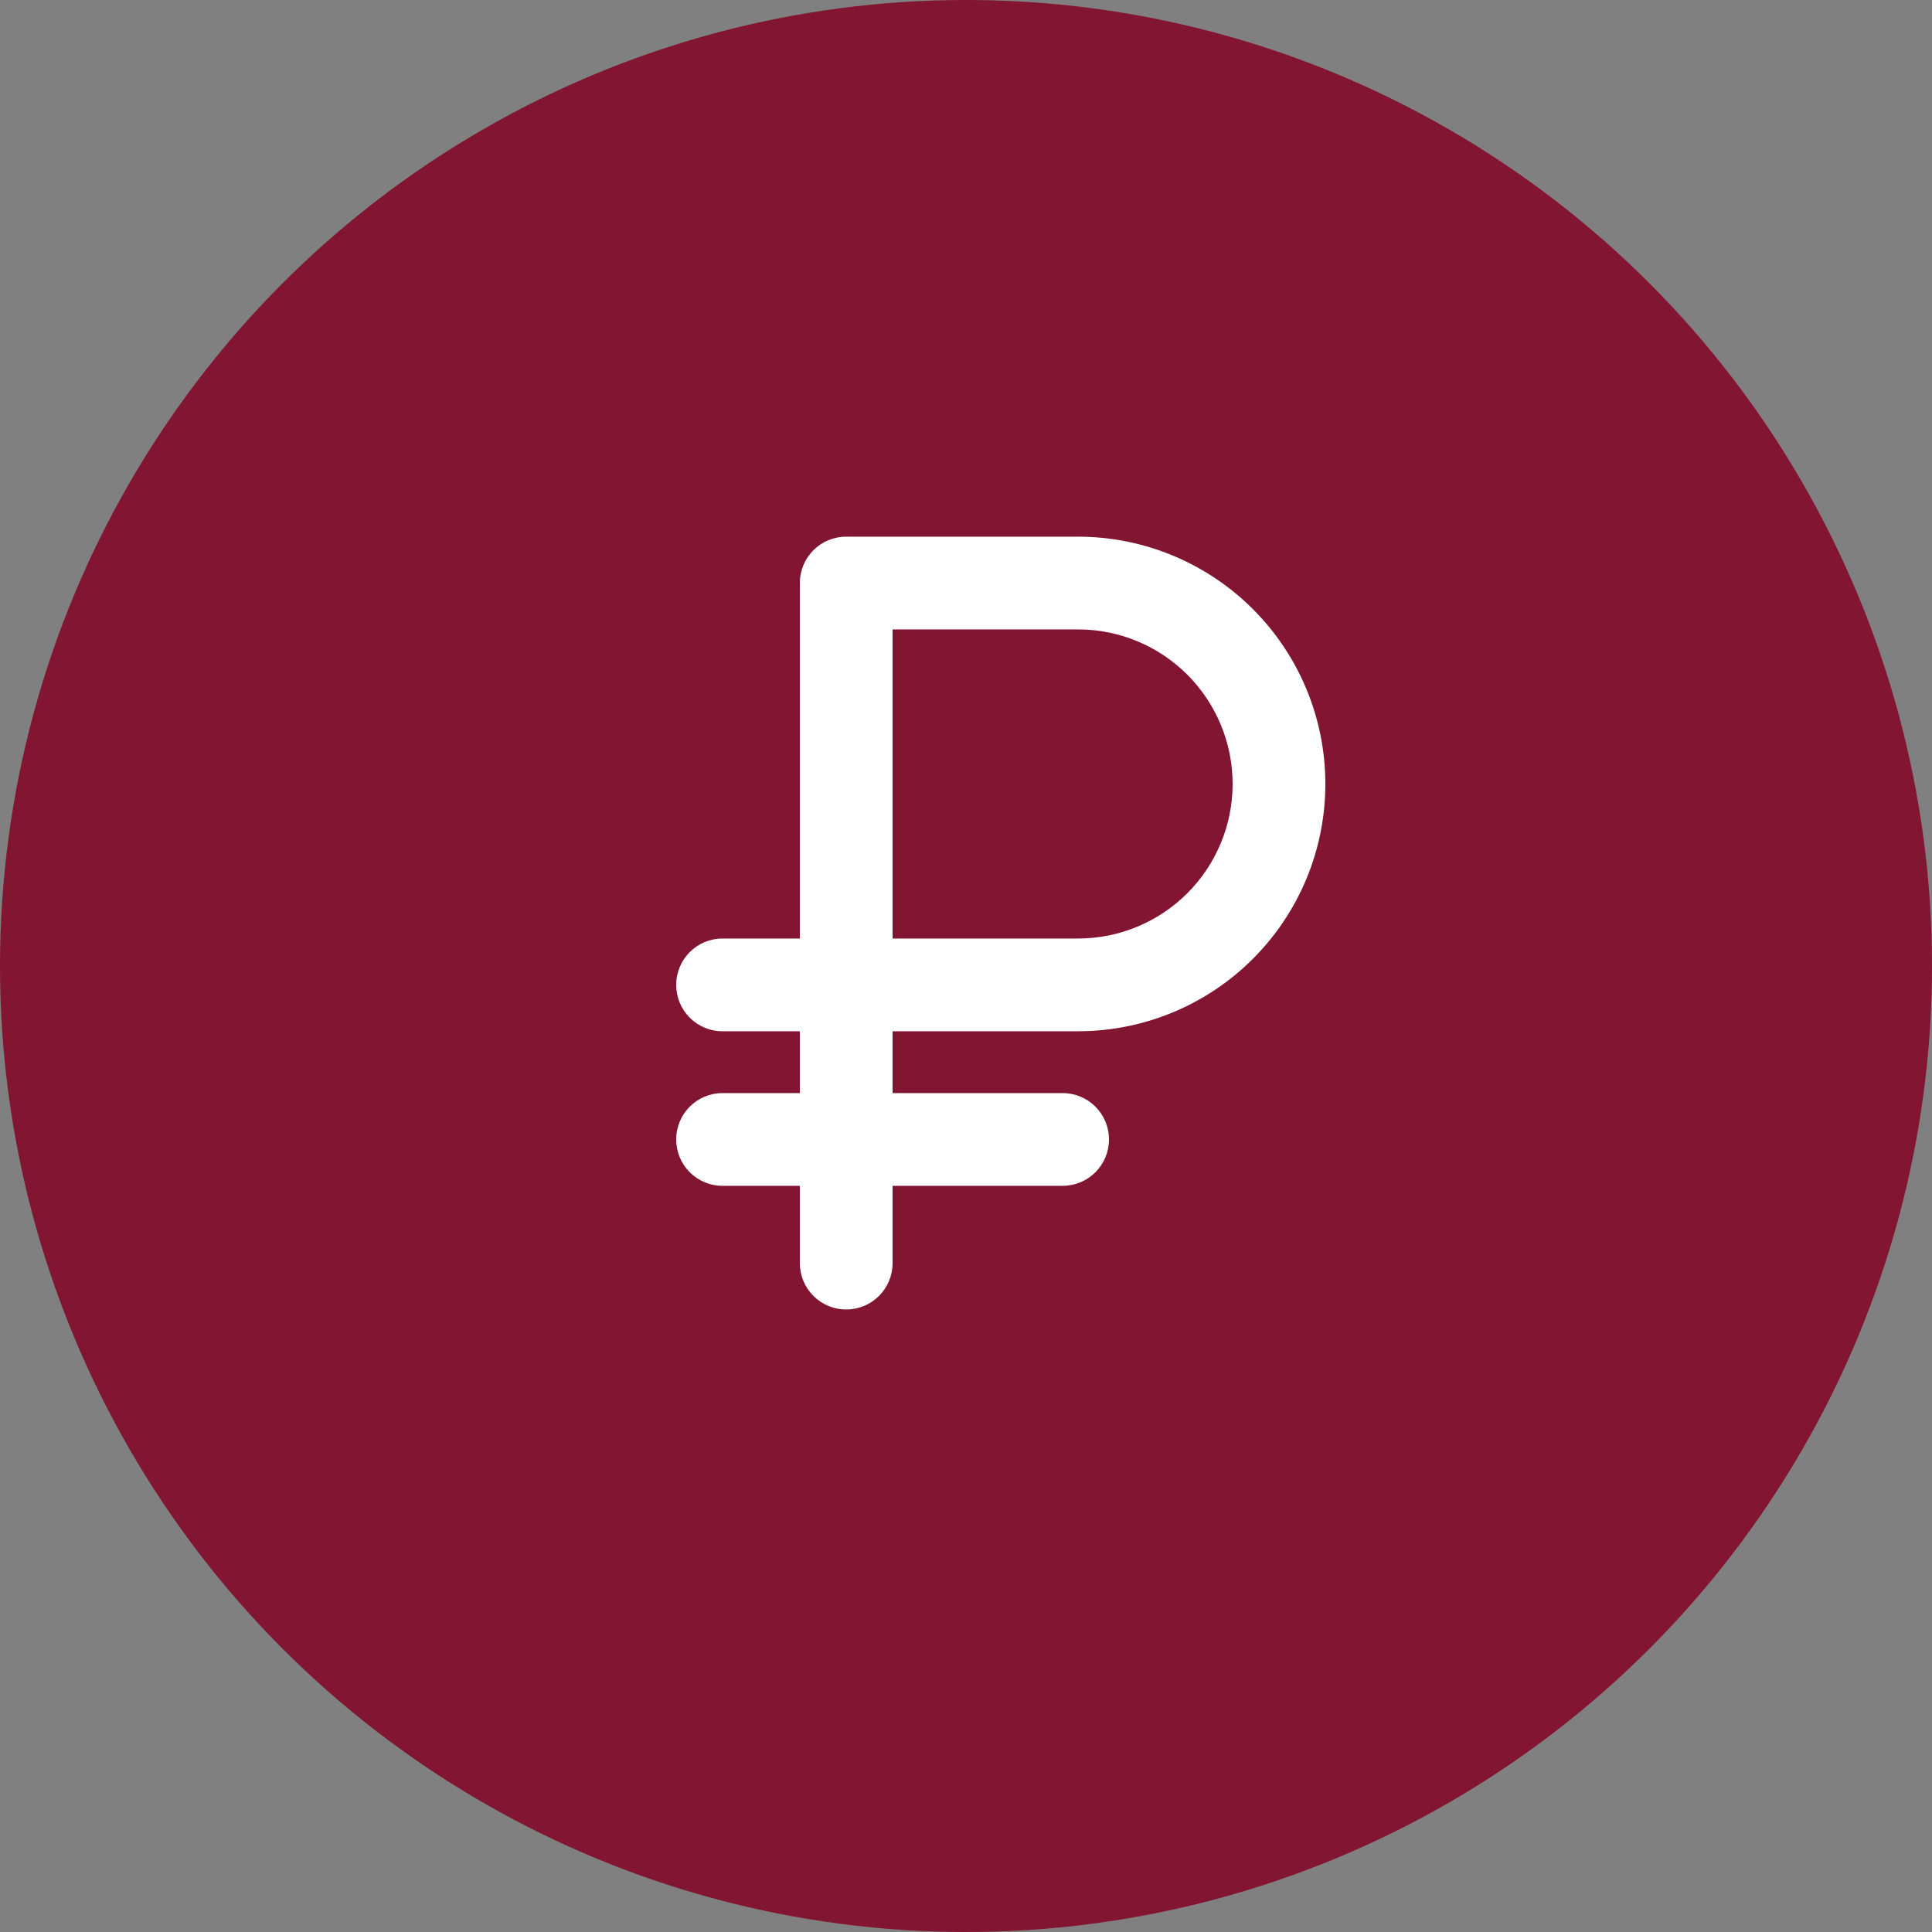 <?xml version="1.0" encoding="UTF-8"?> <svg xmlns="http://www.w3.org/2000/svg" xmlns:xlink="http://www.w3.org/1999/xlink" xmlns:svgjs="http://svgjs.com/svgjs" id="SvgjsSvg1001" width="288" height="288"><rect width="100%" height="100%" fill="#808080" stroke="none"/> <defs id="SvgjsDefs1002"></defs> <g id="SvgjsG1008"> <svg xmlns="http://www.w3.org/2000/svg" fill="none" viewBox="0 0 18 18" width="288" height="288"> <circle cx="9" cy="9" r="9" fill="#821531" class="colorFFDC2C svgShape"></circle> <path fill="#ffffff" fill-rule="evenodd" d="M6.3 10.616C6.3 10.377 6.493 10.184 6.732 10.184H9.9C10.139 10.184 10.332 10.377 10.332 10.616C10.332 10.855 10.139 11.048 9.9 11.048H6.732C6.493 11.048 6.3 10.855 6.3 10.616Z" clip-rule="evenodd" class="color000 svgShape"></path> <path fill="#ffffff" fill-rule="evenodd" d="M7.452 5.432C7.452 5.193 7.645 5 7.884 5H10.044C10.655 5 11.241 5.243 11.673 5.675C12.105 6.107 12.348 6.693 12.348 7.304C12.348 7.915 12.105 8.501 11.673 8.933C11.241 9.365 10.655 9.608 10.044 9.608H8.316V11.768C8.316 12.007 8.123 12.2 7.884 12.2C7.645 12.2 7.452 12.007 7.452 11.768V9.608H6.732C6.493 9.608 6.3 9.415 6.3 9.176C6.3 8.937 6.493 8.744 6.732 8.744H7.452V5.432ZM8.316 8.744H10.044C10.426 8.744 10.792 8.592 11.062 8.322C11.332 8.052 11.484 7.686 11.484 7.304C11.484 6.922 11.332 6.556 11.062 6.286C10.792 6.016 10.426 5.864 10.044 5.864H8.316V8.744Z" clip-rule="evenodd" class="color000 svgShape"></path> </svg> </g> </svg> 